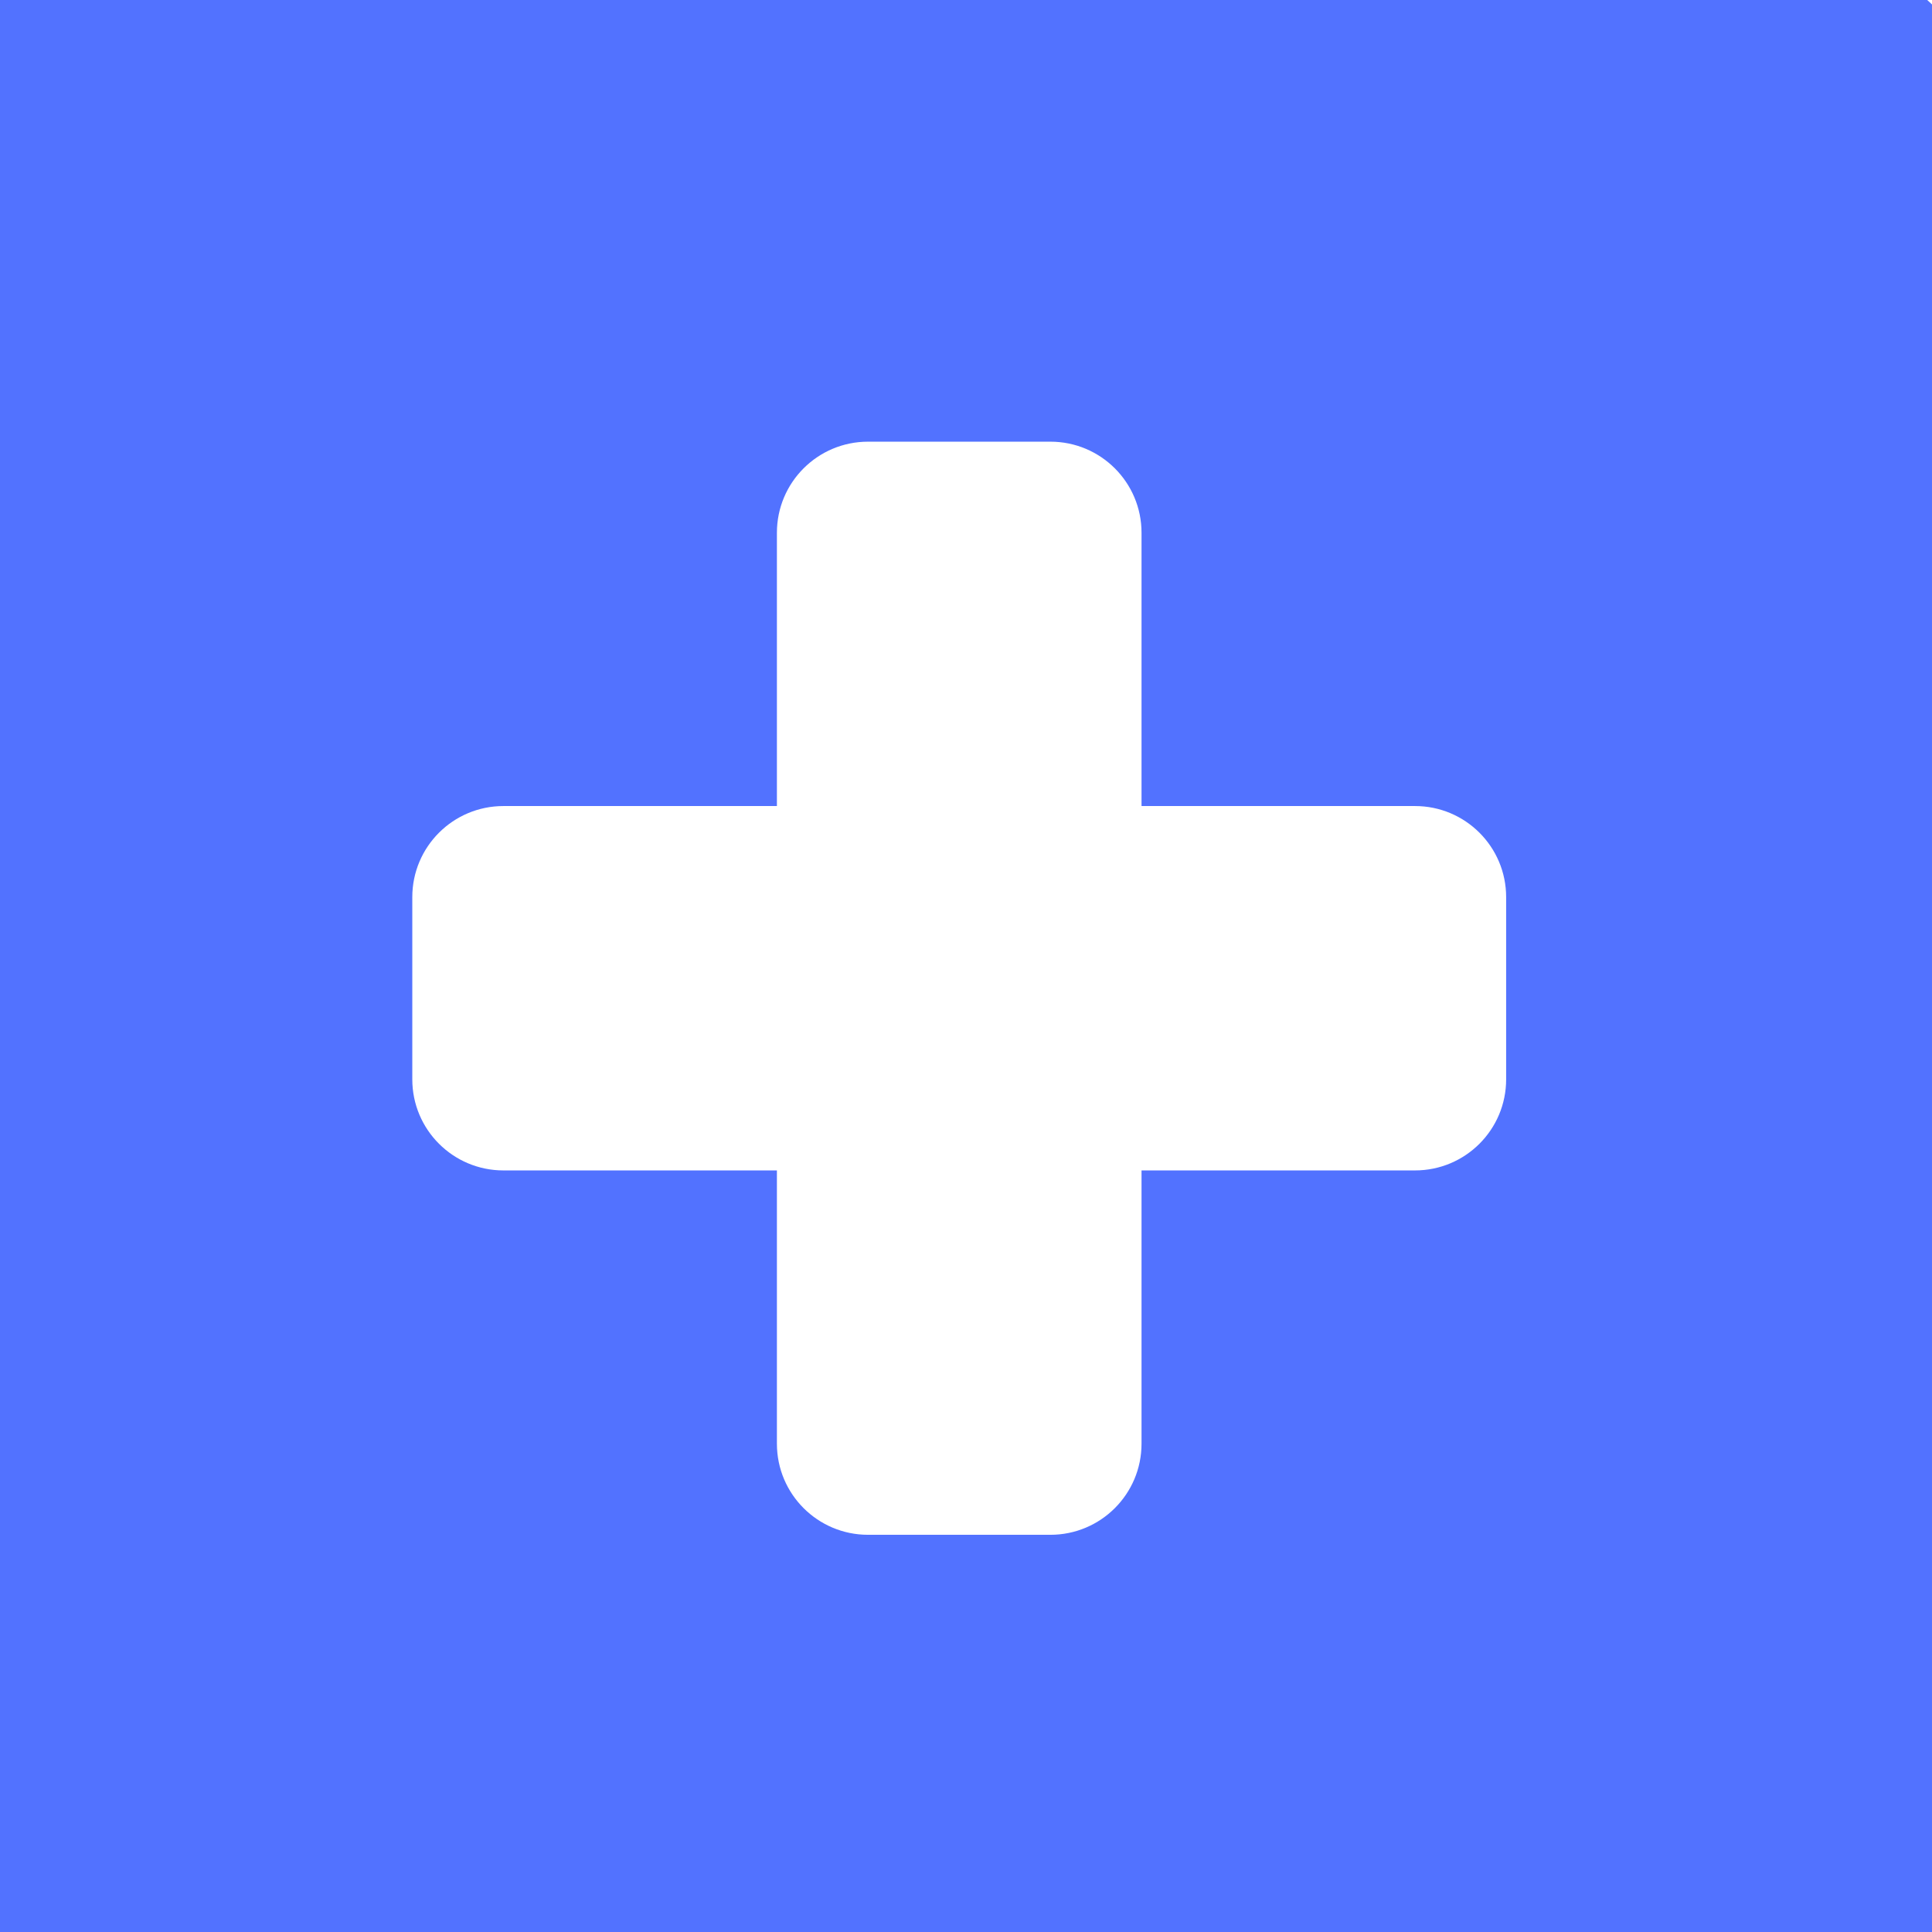 <?xml version="1.0" encoding="UTF-8" standalone="no"?> <svg xmlns="http://www.w3.org/2000/svg" xmlns:xlink="http://www.w3.org/1999/xlink" version="1.1" width="500" height="500" viewBox="0 0 500 500" xml:space="preserve"> <desc>Created with Fabric.js 3.6.3</desc> <defs> </defs> <g transform="matrix(1 0 0 1 250 250)"> <rect style="stroke: none; stroke-width: 1; stroke-dasharray: none; stroke-linecap: butt; stroke-dashoffset: 0; stroke-linejoin: miter; stroke-miterlimit: 4; fill: rgb(255,255,255); fill-rule: nonzero; opacity: 1;" x="-250" y="-250" rx="0" ry="0" width="500" height="500"></rect> </g> <g transform="matrix(7.549 0 0 7.544 248.253 255.747)"> <path style="stroke: none; stroke-width: 0; stroke-dasharray: none; stroke-linecap: butt; stroke-dashoffset: 0; stroke-linejoin: miter; stroke-miterlimit: 4; fill: rgb(82,114,255); fill-rule: evenodd; opacity: 1;" transform=" translate(-50.001, -49.999)" d="m 74.016 12.5 c 7.449 0 13.484 6.035 13.484 13.484 v 48.031 c 0 7.449 -6.035 13.484 -13.484 13.484 h -48.031 c -7.449 0 -13.484 -6.035 -13.484 -13.484 v -48.031 c 0 -7.449 6.035 -13.484 13.484 -13.484 z m -39.641 31.25 h 9.375 v -9.375 c 0 -1.727 1.398 -3.125 3.125 -3.125 h 6.25 c 1.727 0 3.125 1.398 3.125 3.125 v 9.375 h 9.375 c 1.727 0 3.125 1.398 3.125 3.125 v 6.25 c 0 1.727 -1.398 3.125 -3.125 3.125 h -9.375 v 9.375 c 0 1.727 -1.398 3.125 -3.125 3.125 h -6.25 c -1.727 0 -3.125 -1.398 -3.125 -3.125 v -9.375 h -9.375 c -1.727 0 -3.125 -1.398 -3.125 -3.125 v -6.25 c 0 -1.727 1.398 -3.125 3.125 -3.125 z" stroke-linecap="round"></path> </g> </svg> 